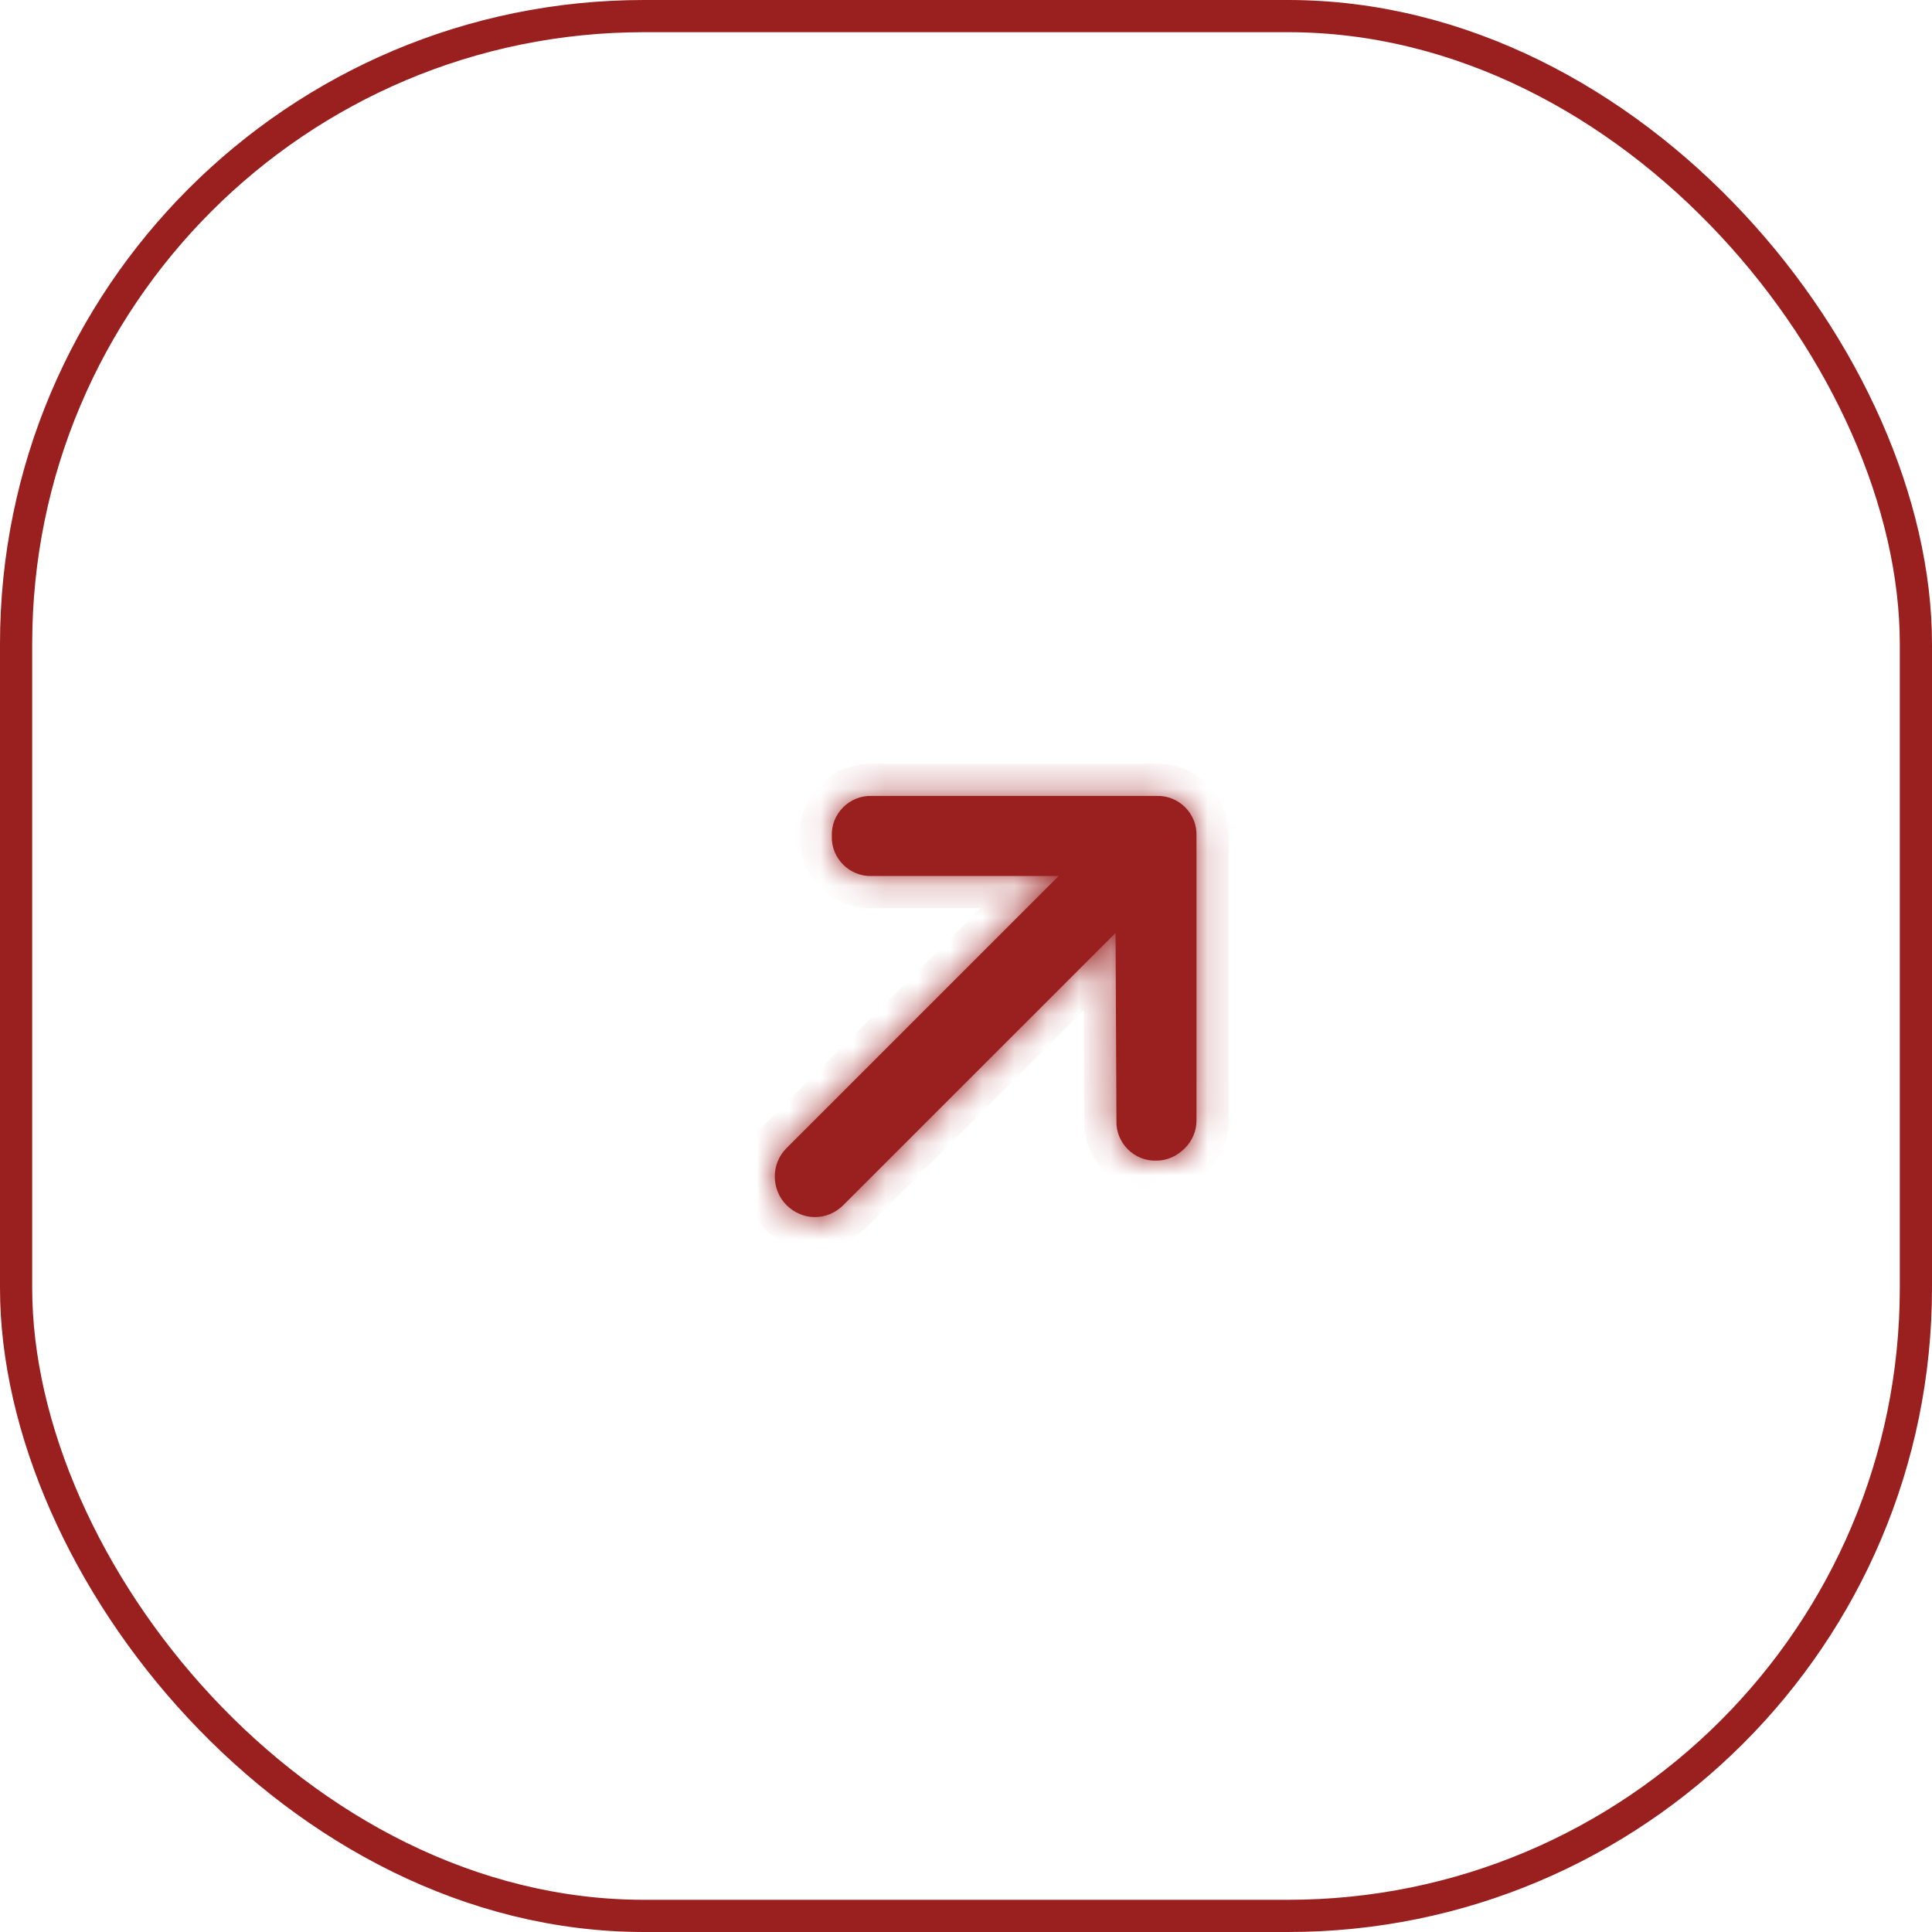 <?xml version="1.0" encoding="UTF-8"?> <svg xmlns="http://www.w3.org/2000/svg" width="60" height="60" viewBox="0 0 60 60" fill="none"><rect x="0.5" y="0.5" width="59" height="59" rx="19.5" stroke="#9A1F1F"></rect><mask id="path-2-inside-1_3576_736" fill="white"><path d="M37.158 25.962V34.801C37.158 35.132 37.02 35.436 36.799 35.657C36.55 35.905 36.247 36.044 35.915 36.044C35.225 36.071 34.645 35.491 34.672 34.801L34.645 28.973L26.192 37.425C25.695 37.922 24.922 37.922 24.425 37.425C23.955 36.955 23.927 36.154 24.425 35.657L32.877 27.205H27.076C26.386 27.232 25.806 26.652 25.833 25.962C25.806 25.271 26.386 24.691 27.076 24.719H35.915C36.606 24.691 37.186 25.271 37.158 25.962Z"></path></mask><path d="M37.158 25.962V34.801C37.158 35.132 37.02 35.436 36.799 35.657C36.55 35.905 36.247 36.044 35.915 36.044C35.225 36.071 34.645 35.491 34.672 34.801L34.645 28.973L26.192 37.425C25.695 37.922 24.922 37.922 24.425 37.425C23.955 36.955 23.927 36.154 24.425 35.657L32.877 27.205H27.076C26.386 27.232 25.806 26.652 25.833 25.962C25.806 25.271 26.386 24.691 27.076 24.719H35.915C36.606 24.691 37.186 25.271 37.158 25.962Z" fill="#9A1F1F"></path><path d="M37.158 25.962L36.159 25.922L36.158 25.942V25.962H37.158ZM35.915 36.044V35.044L35.895 35.044L35.875 35.044L35.915 36.044ZM34.672 34.801L35.671 34.841L35.672 34.818L35.672 34.796L34.672 34.801ZM34.645 28.973L35.645 28.968L35.633 26.57L33.937 28.265L34.645 28.973ZM32.877 27.205L33.584 27.912L35.291 26.205H32.877V27.205ZM27.076 27.205V26.205H27.056L27.036 26.206L27.076 27.205ZM25.833 25.962L26.832 26.002L26.834 25.962L26.832 25.922L25.833 25.962ZM27.076 24.719L27.036 25.718L27.056 25.719H27.076V24.719ZM35.915 24.719V25.719H35.935L35.955 25.718L35.915 24.719ZM36.158 25.962V34.801H38.158V25.962H36.158ZM36.158 34.801C36.158 34.849 36.138 34.904 36.092 34.95L37.506 36.364C37.902 35.968 38.158 35.415 38.158 34.801H36.158ZM36.092 34.95C36.006 35.035 35.949 35.044 35.915 35.044V37.044C36.544 37.044 37.094 36.776 37.506 36.364L36.092 34.95ZM35.875 35.044C35.827 35.046 35.775 35.028 35.731 34.984C35.688 34.941 35.669 34.889 35.671 34.841L33.673 34.761C33.622 36.035 34.681 37.094 35.955 37.043L35.875 35.044ZM35.672 34.796L35.645 28.968L33.645 28.977L33.672 34.805L35.672 34.796ZM33.937 28.265L25.485 36.718L26.899 38.132L35.352 29.68L33.937 28.265ZM25.485 36.718C25.425 36.778 25.361 36.797 25.308 36.797C25.256 36.797 25.192 36.778 25.132 36.718L23.718 38.132C24.605 39.019 26.012 39.019 26.899 38.132L25.485 36.718ZM25.132 36.718C25.092 36.678 25.063 36.615 25.062 36.54C25.061 36.47 25.086 36.41 25.132 36.364L23.718 34.95C22.816 35.852 22.872 37.286 23.718 38.132L25.132 36.718ZM25.132 36.364L33.584 27.912L32.17 26.498L23.718 34.95L25.132 36.364ZM32.877 26.205H27.076V28.205H32.877V26.205ZM27.036 26.206C26.988 26.207 26.936 26.189 26.893 26.145C26.849 26.102 26.831 26.05 26.832 26.002L24.834 25.922C24.783 27.196 25.842 28.255 27.116 28.204L27.036 26.206ZM26.832 25.922C26.831 25.874 26.849 25.822 26.893 25.778C26.936 25.734 26.988 25.716 27.036 25.718L27.116 23.72C25.842 23.669 24.783 24.728 24.834 26.002L26.832 25.922ZM27.076 25.719L35.915 25.719V23.719L27.076 23.719V25.719ZM35.955 25.718C36.003 25.716 36.055 25.734 36.099 25.778C36.143 25.822 36.161 25.874 36.159 25.922L38.157 26.002C38.208 24.728 37.149 23.669 35.875 23.72L35.955 25.718Z" fill="#9A1F1F" mask="url(#path-2-inside-1_3576_736)"></path></svg> 